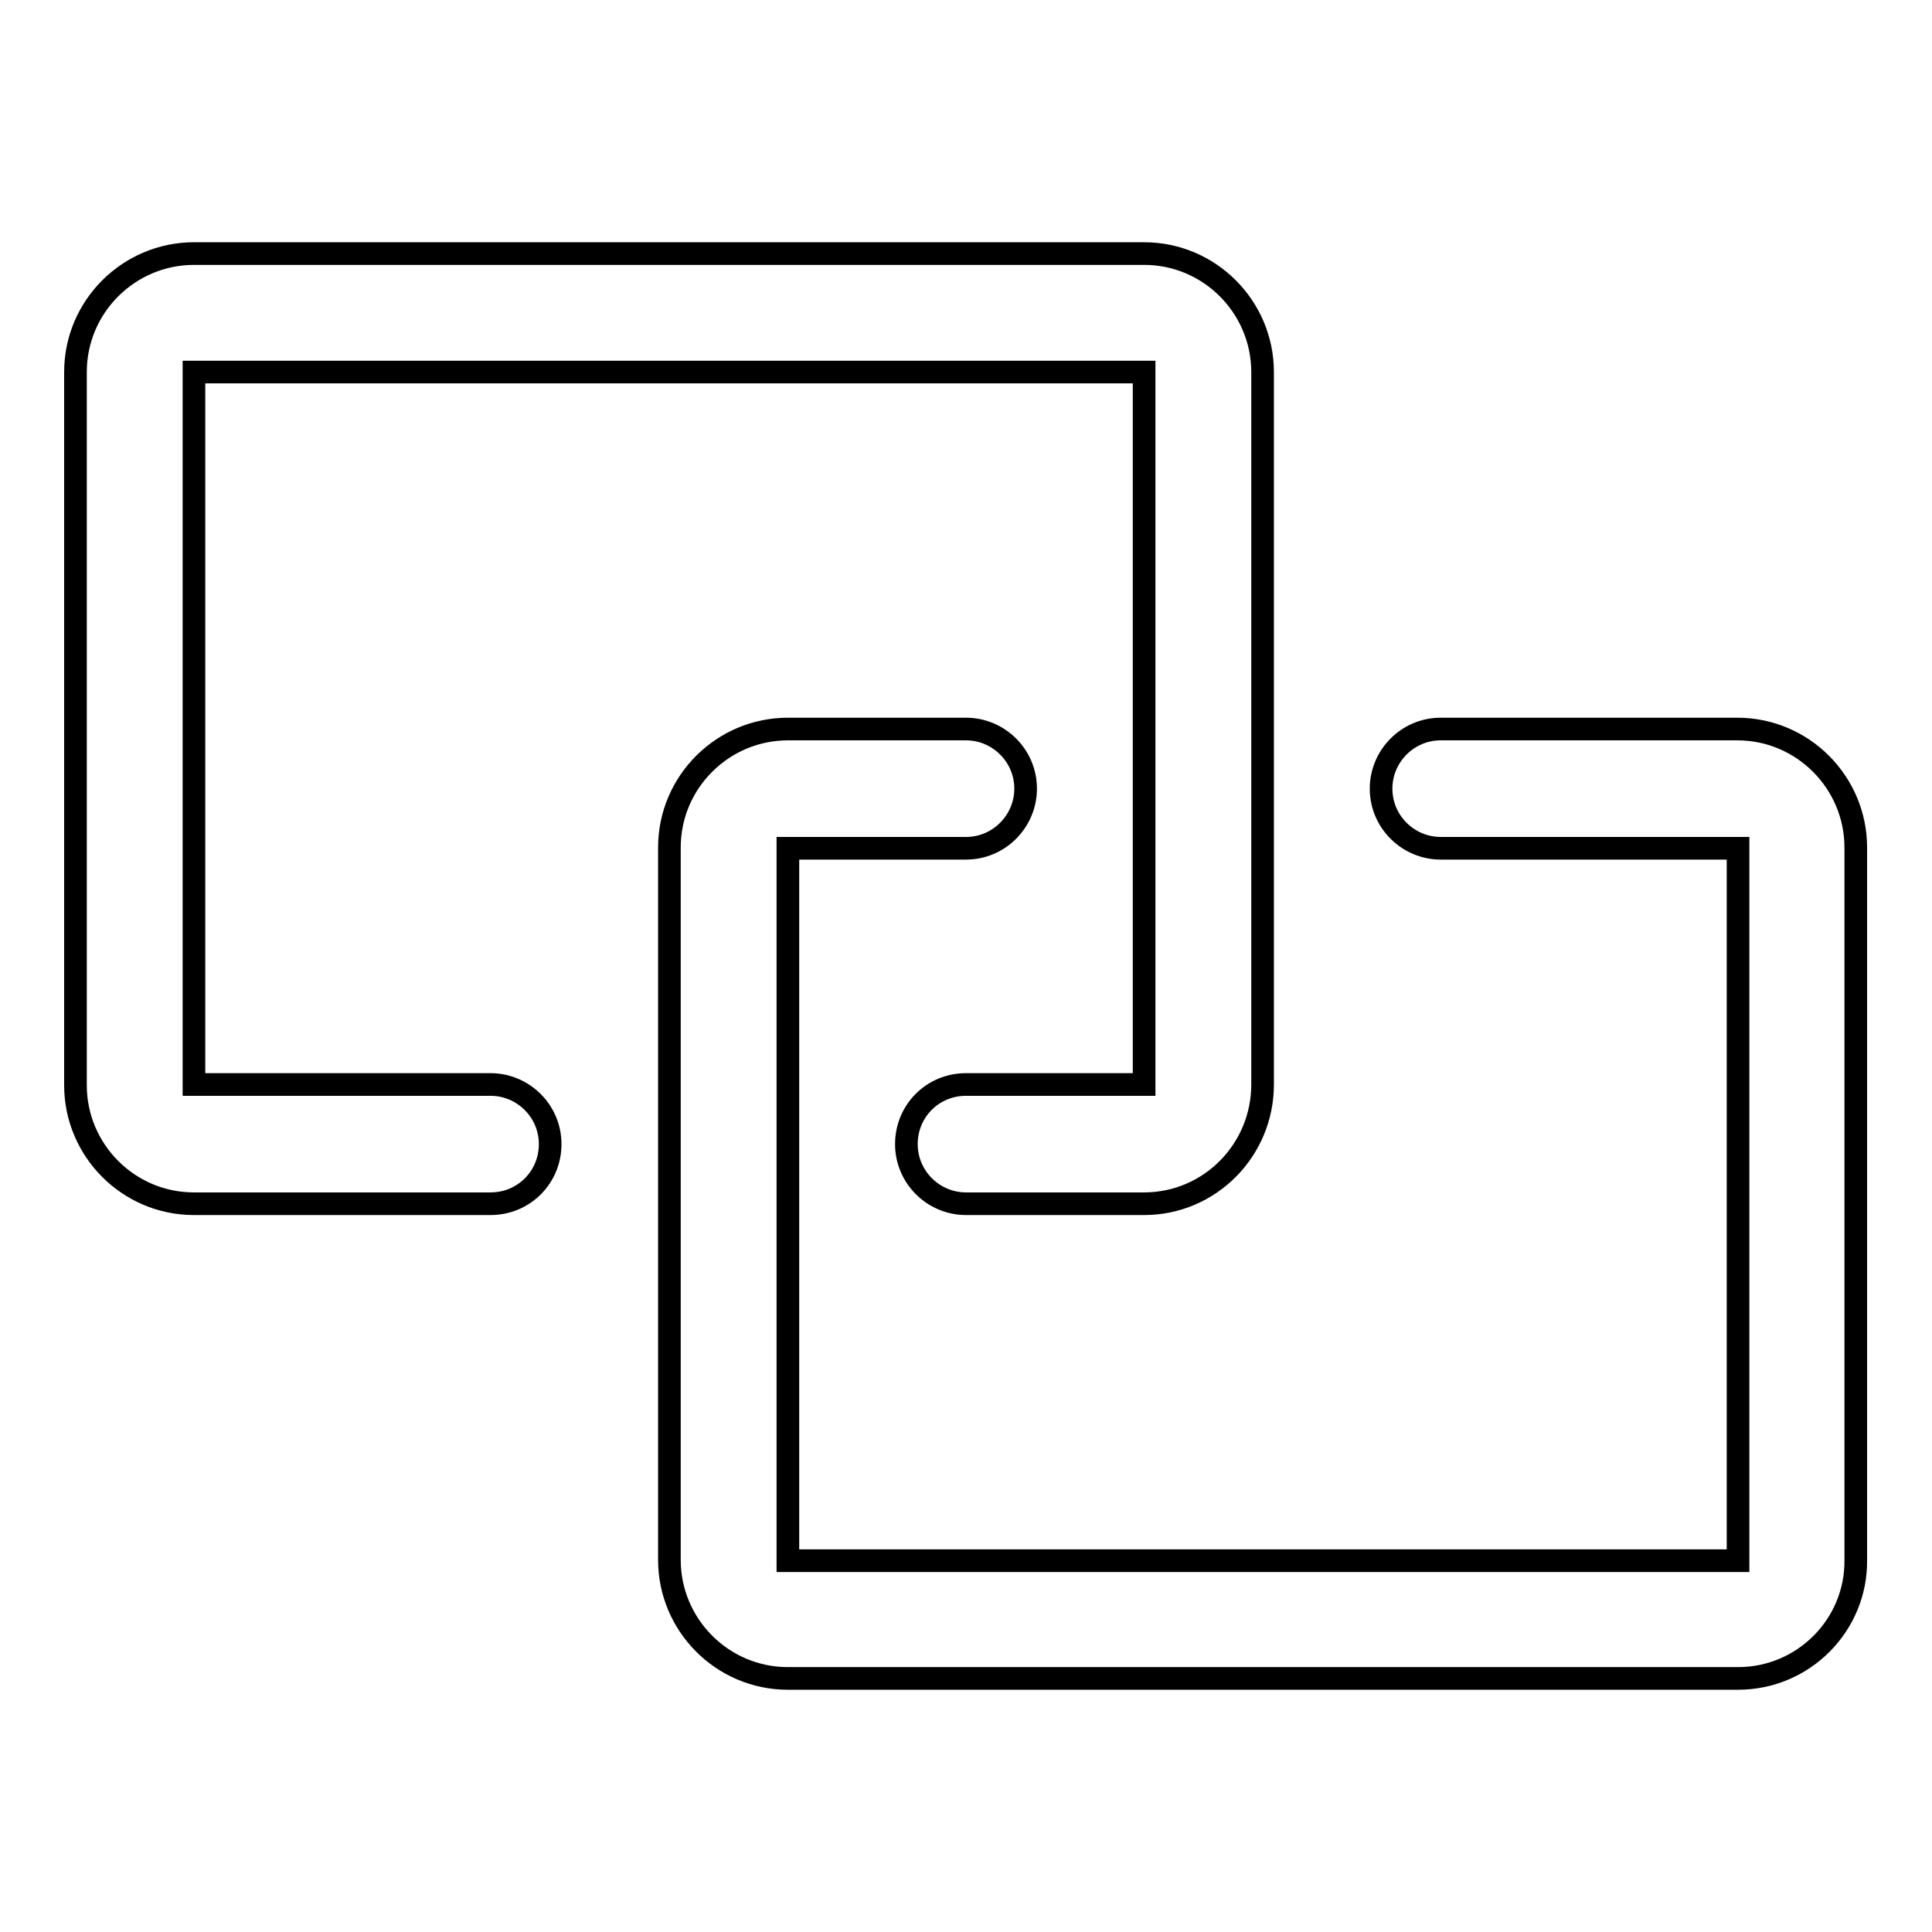 <?xml version="1.0" encoding="utf-8"?>
<!-- Svg Vector Icons : http://www.onlinewebfonts.com/icon -->
<!DOCTYPE svg PUBLIC "-//W3C//DTD SVG 1.1//EN" "http://www.w3.org/Graphics/SVG/1.1/DTD/svg11.dtd">
<svg version="1.1" xmlns="http://www.w3.org/2000/svg" xmlns:xlink="http://www.w3.org/1999/xlink" x="0px" y="0px" viewBox="0 0 256 256" enable-background="new 0 0 256 256" xml:space="preserve">
<g><g><path stroke-width="3" fill-opacity="0" stroke="#000000"  d="M230.3,222.4H104.4c-8.7,0-15.7-7.1-15.7-15.7v-94.4c0-8.7,7.1-15.7,15.7-15.7H128c4.3,0,7.9,3.5,7.9,7.9c0,4.3-3.5,7.9-7.9,7.9h-23.6v94.4h125.9v-94.4h-39.4c-4.3,0-7.9-3.5-7.9-7.9c0-4.3,3.5-7.9,7.9-7.9h39.3c8.7,0,15.7,7.1,15.7,15.7v94.4C246,215.3,239,222.4,230.3,222.4z M151.6,159.5H128c-4.3,0-7.9-3.5-7.9-7.9c0-4.4,3.5-7.9,7.9-7.9h23.6V49.3H25.7v94.4h39.3c4.3,0,7.9,3.5,7.9,7.9c0,4.4-3.5,7.9-7.9,7.9H25.7c-8.7,0-15.7-7.1-15.7-15.7V49.3c0-8.7,7.1-15.7,15.7-15.7h125.9c8.7,0,15.7,7.1,15.7,15.7v94.4C167.3,152.4,160.3,159.5,151.6,159.5z"/></g></g>
</svg>